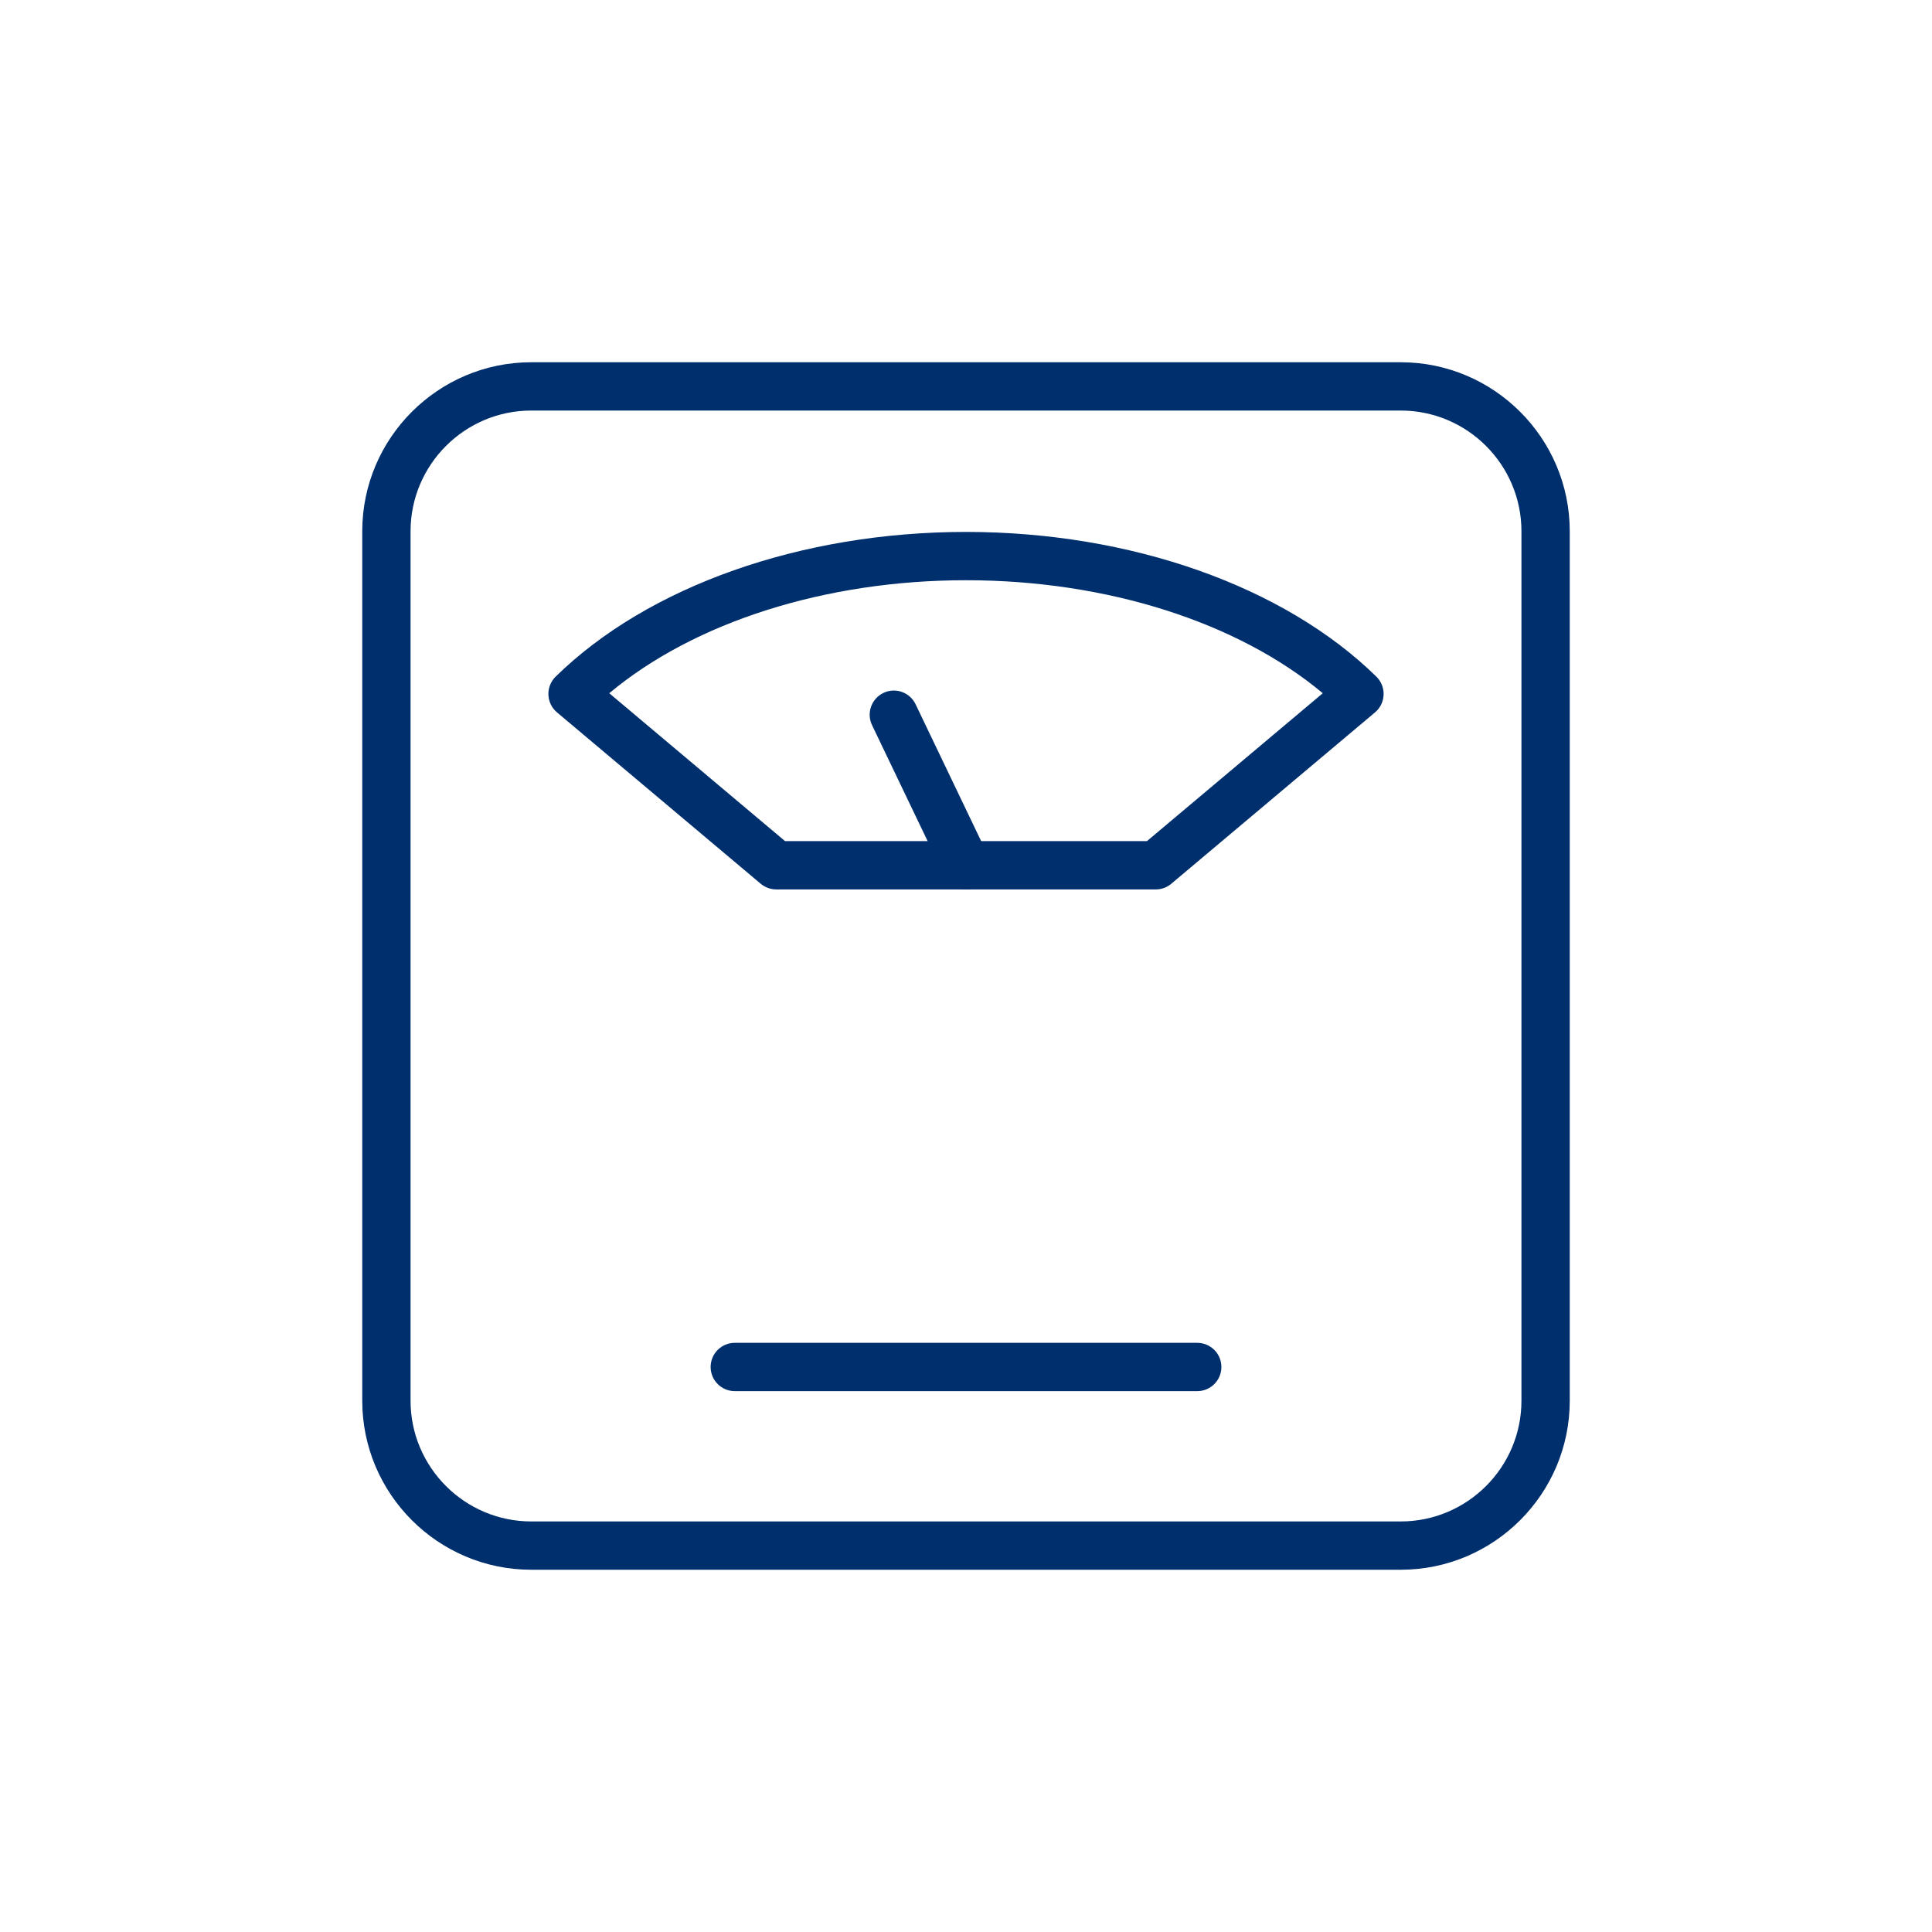 <?xml version="1.0" encoding="UTF-8"?>
<svg xmlns="http://www.w3.org/2000/svg" width="80" height="80" viewBox="0 0 80 80" fill="none">
  <path fill-rule="evenodd" clip-rule="evenodd" d="M22 17C19.243 17 17 19.243 17 22V58C17 60.757 19.243 63 22 63H58C60.757 63 63 60.757 63 58V22C63 19.243 60.757 17 58 17H22ZM58 65H22C18.141 65 15 61.86 15 58V22C15 18.14 18.141 15 22 15H58C61.859 15 65 18.14 65 22V58C65 61.86 61.859 65 58 65Z" fill="#002F6D"></path>
  <path fill-rule="evenodd" clip-rule="evenodd" d="M32.507 34.829H47.493L54.773 28.705C51.25 25.76 45.826 24.026 40 24.026C34.174 24.026 28.75 25.76 25.228 28.705L32.507 34.829ZM47.858 36.829H32.143C31.907 36.829 31.679 36.746 31.499 36.594L23.064 29.498C22.848 29.317 22.719 29.053 22.708 28.771C22.697 28.49 22.806 28.216 23.007 28.019C26.836 24.266 33.189 22.026 40 22.026C46.812 22.026 53.164 24.266 56.993 28.019C57.194 28.216 57.303 28.49 57.292 28.771C57.281 29.053 57.153 29.317 56.937 29.498L48.501 36.594C48.321 36.746 48.093 36.829 47.858 36.829Z" fill="#002F6D"></path>
  <path fill-rule="evenodd" clip-rule="evenodd" d="M40 36.83C39.627 36.83 39.269 36.621 39.098 36.262L36.11 30.027C35.871 29.529 36.082 28.932 36.58 28.693C37.075 28.452 37.675 28.664 37.913 29.163L40.9 35.398C41.14 35.896 40.929 36.493 40.431 36.732C40.292 36.799 40.145 36.83 40 36.83Z" fill="#002F6D"></path>
  <path fill-rule="evenodd" clip-rule="evenodd" d="M49.575 57.604H30.426C29.873 57.604 29.426 57.156 29.426 56.604C29.426 56.052 29.873 55.604 30.426 55.604H49.575C50.128 55.604 50.575 56.052 50.575 56.604C50.575 57.156 50.128 57.604 49.575 57.604Z" fill="#002F6D"></path>
</svg>
